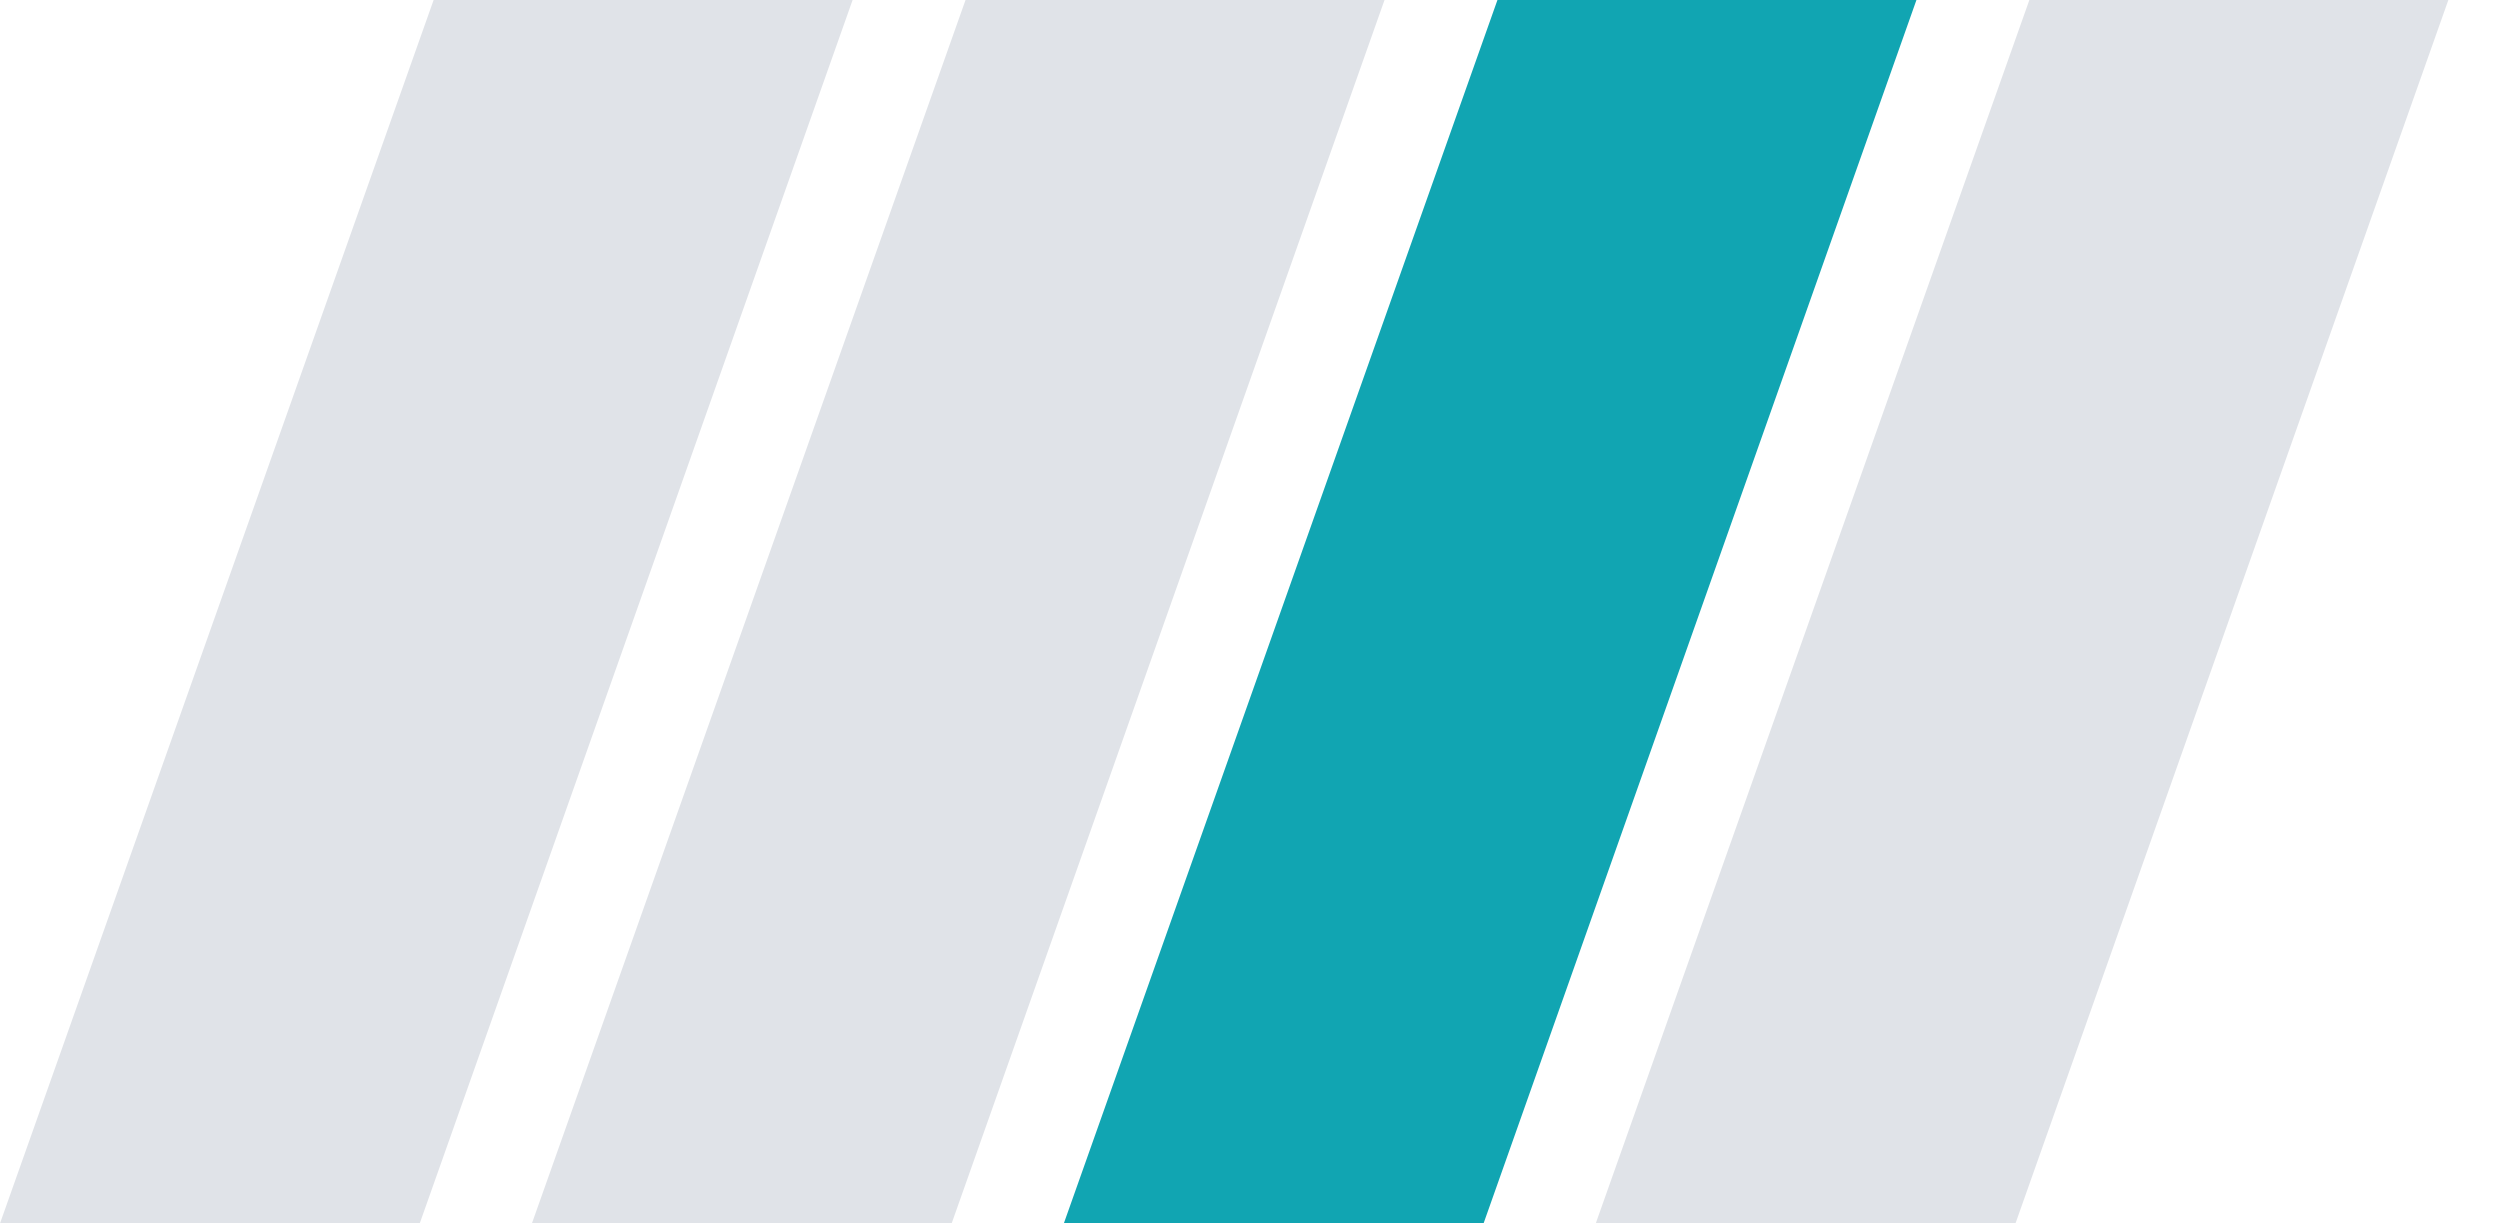 <svg xmlns="http://www.w3.org/2000/svg" width="47" height="23" viewBox="0 0 47 23" fill="none"><path fill-rule="evenodd" clip-rule="evenodd" d="M0 23L8.152 8.04182e-07H16.029L7.891 23H0Z" fill="#E0E3E8"></path><path fill-rule="evenodd" clip-rule="evenodd" d="M10 23L18.152 8.04182e-07H26.029L17.891 23H10Z" fill="#E0E3E8"></path><path fill-rule="evenodd" clip-rule="evenodd" d="M20 23L28.152 8.04182e-07H36.029L27.891 23H20Z" fill="#11A5B2"></path><path fill-rule="evenodd" clip-rule="evenodd" d="M30 23L38.152 0H46.029L37.891 23H30Z" fill="#E0E3E8"></path></svg>